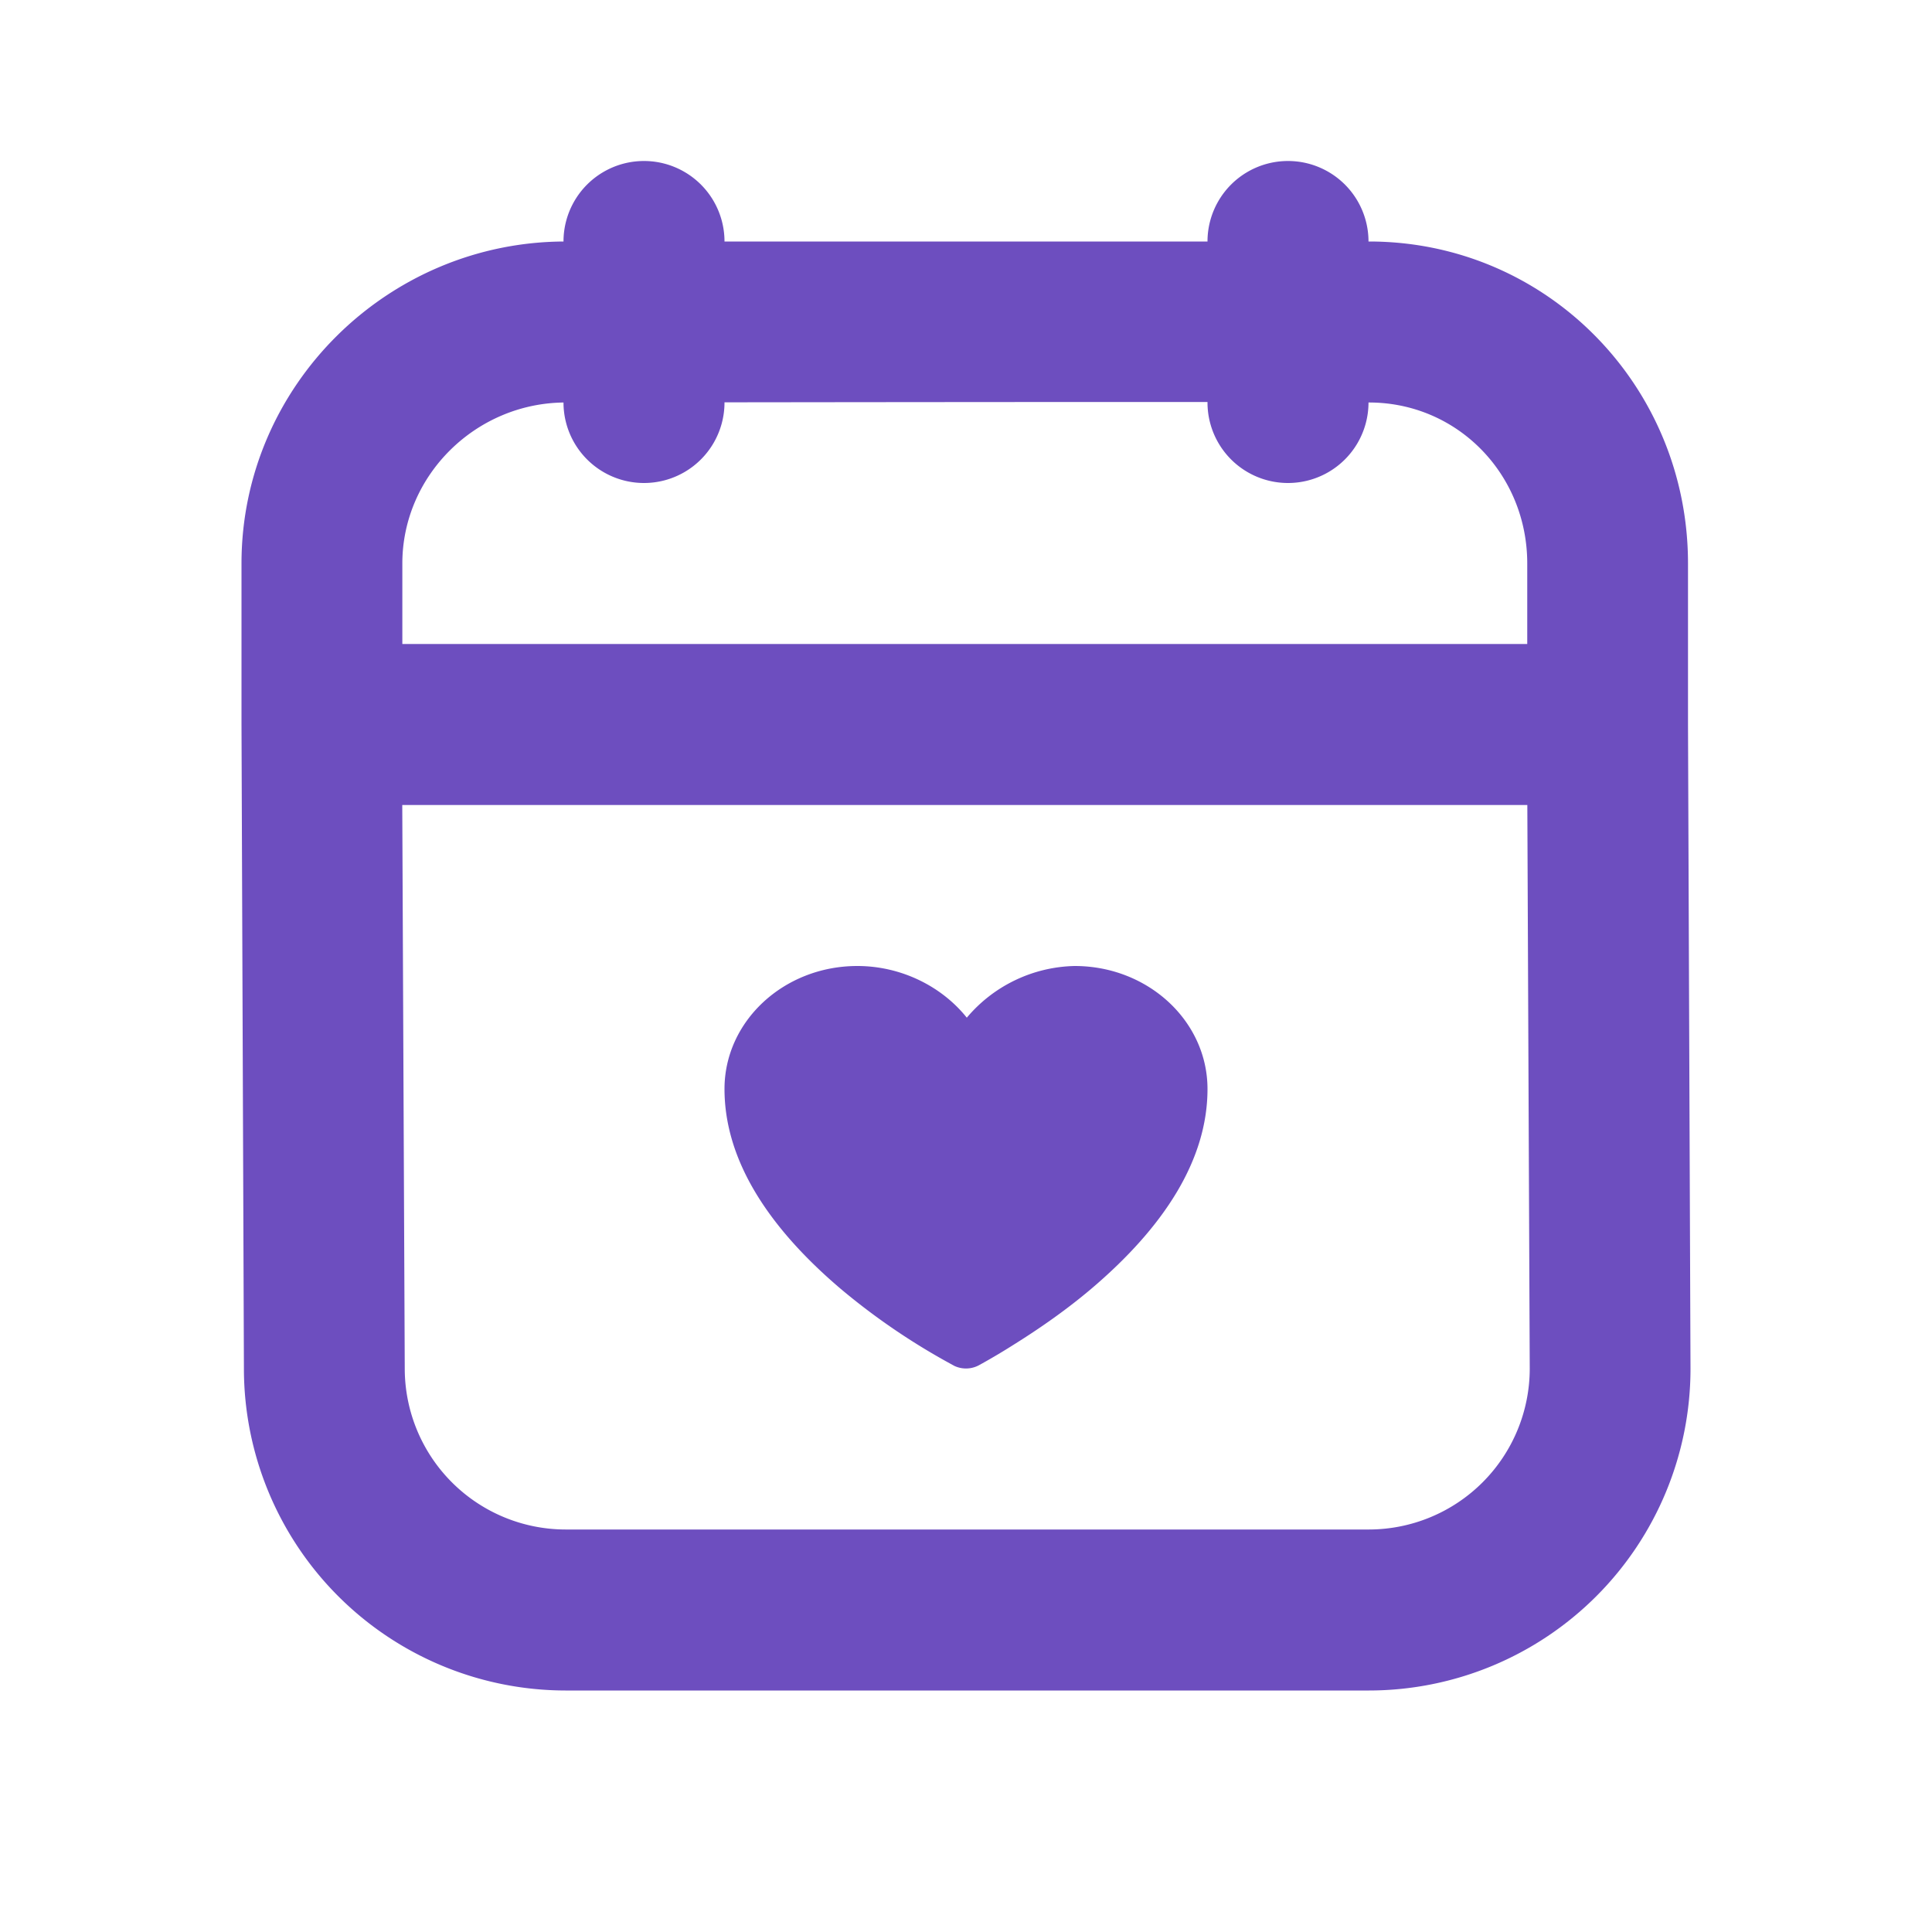 <svg xmlns="http://www.w3.org/2000/svg" width="24" height="24" fill="none" viewBox="0 0 24 24"><path fill="#6D4EBF" d="M7.024 3C4.817 3 3 4.793 3 7v2l.03 8a4 4 0 0 0 3.994 4h9.983A3.997 3.997 0 0 0 21 17l-.031-8V7c0-2.211-1.759-4-3.962-4zm0 2c.962 0 8.948-.014 9.983 0 1.095 0 1.965.888 1.965 2v1H4.998V7c0-1.097.917-2 2.027-2zm-2.027 5h13.976l.03 7a2 2 0 0 1-1.996 2H7.024a2 2 0 0 1-1.996-2z"/><path fill="#6D4EBF" fill-rule="evenodd" d="M9 3a1 1 0 0 0-2 0v2a1 1 0 0 0 2 0zm8 0a1 1 0 1 0-2 0v2a1 1 0 1 0 2 0zM9 13.528C9 12.684 9.739 12 10.65 12c.546 0 1.05.254 1.36.642A1.8 1.8 0 0 1 13.35 12c.911 0 1.65.684 1.65 1.528 0 .884-.544 1.718-1.444 2.482-.307.26-.637.49-.965.695a8 8 0 0 1-.386.23l-.055.03a.34.34 0 0 1-.3 0l-.054-.03a8.3 8.3 0 0 1-1.352-.924c-.9-.765-1.444-1.6-1.444-2.484z" clip-rule="evenodd"/></svg>